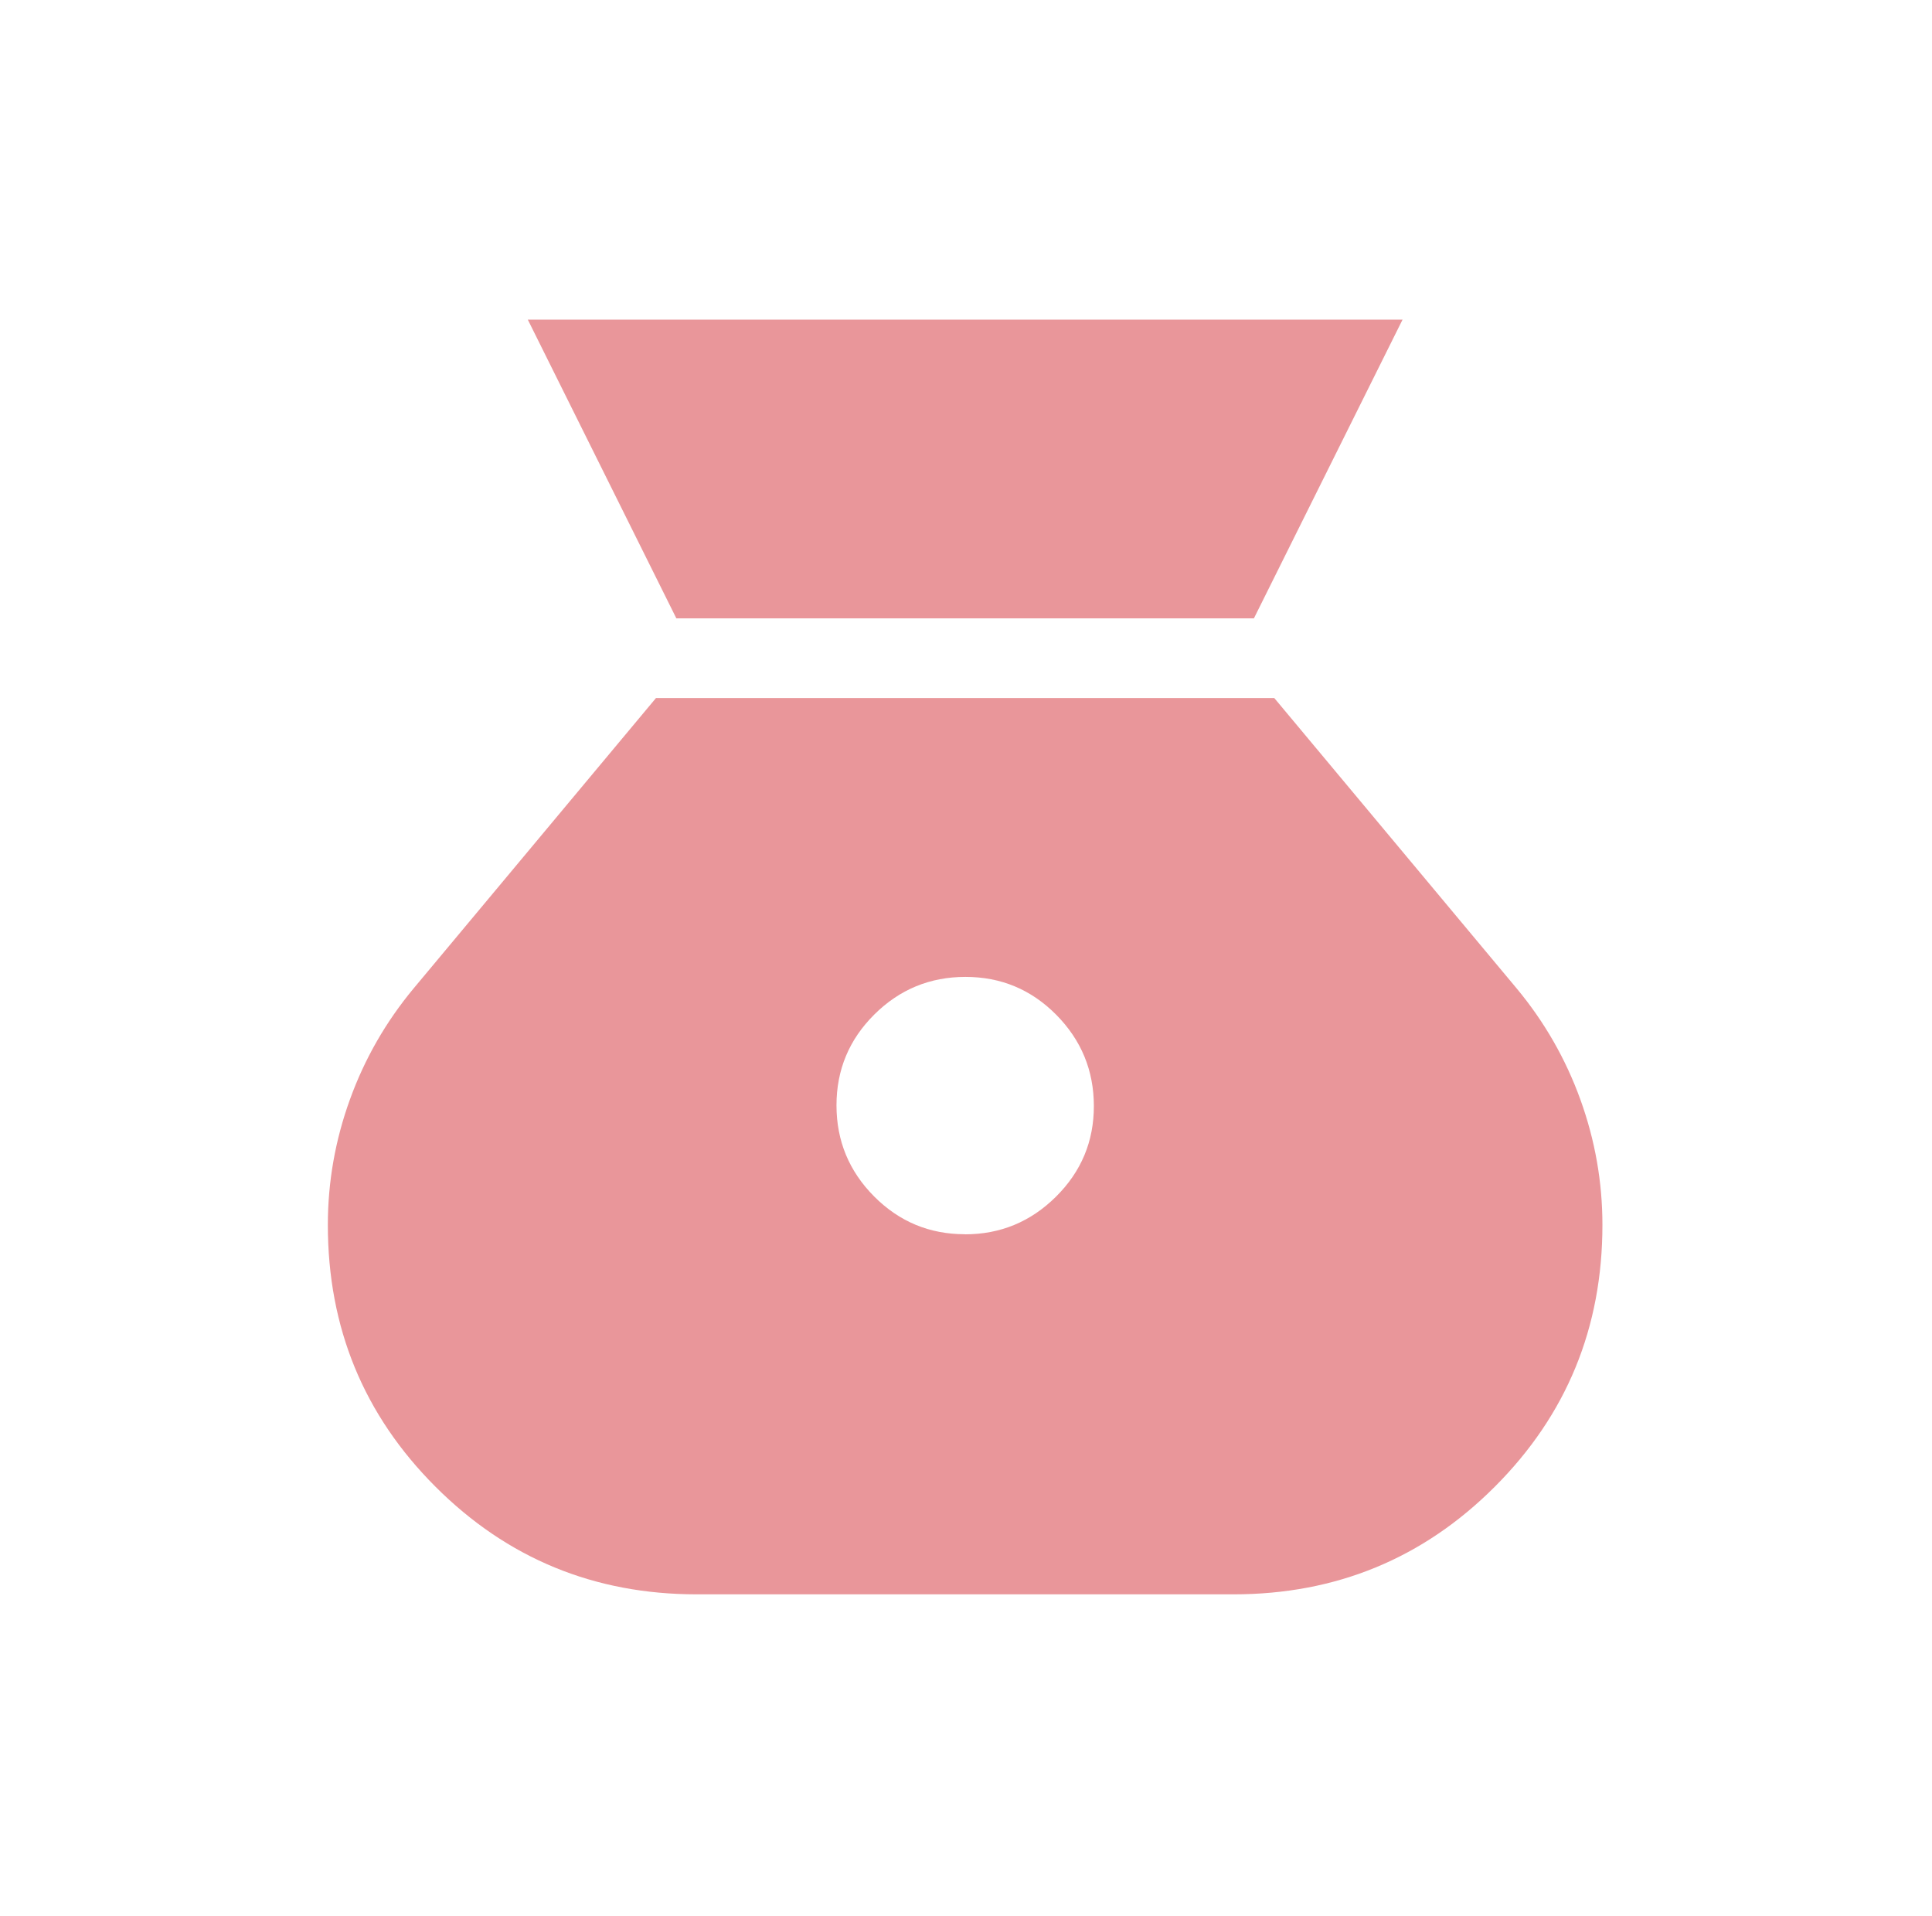<?xml version="1.0" encoding="UTF-8"?> <svg xmlns="http://www.w3.org/2000/svg" width="117" height="116" viewBox="0 0 117 116" fill="none"><path d="M58.433 74.735C56.285 74.735 54.452 73.971 52.934 72.444C51.416 70.916 50.657 69.078 50.657 66.93C50.657 64.781 51.42 62.948 52.948 61.43C54.476 59.912 56.315 59.153 58.467 59.153C60.619 59.153 62.452 59.918 63.967 61.449C65.481 62.98 66.24 64.818 66.243 66.963C66.247 69.109 65.481 70.942 63.947 72.463C62.413 73.984 60.575 74.743 58.433 74.74M40.96 37.444H75.935L84.937 19.354H31.963L40.96 37.444ZM42.195 96.54H74.7C80.907 96.54 86.182 94.368 90.524 90.023C94.869 85.678 97.041 80.394 97.041 74.171C97.041 71.572 96.596 69.041 95.705 66.577C94.814 64.114 93.528 61.871 91.846 59.848L77.17 42.268H39.725L25.05 59.848C23.368 61.871 22.081 64.114 21.191 66.577C20.3 69.038 19.854 71.569 19.854 74.171C19.854 80.394 22.027 85.678 26.372 90.023C30.717 94.368 35.991 96.54 42.195 96.54Z" fill="#E9969A"></path></svg> 